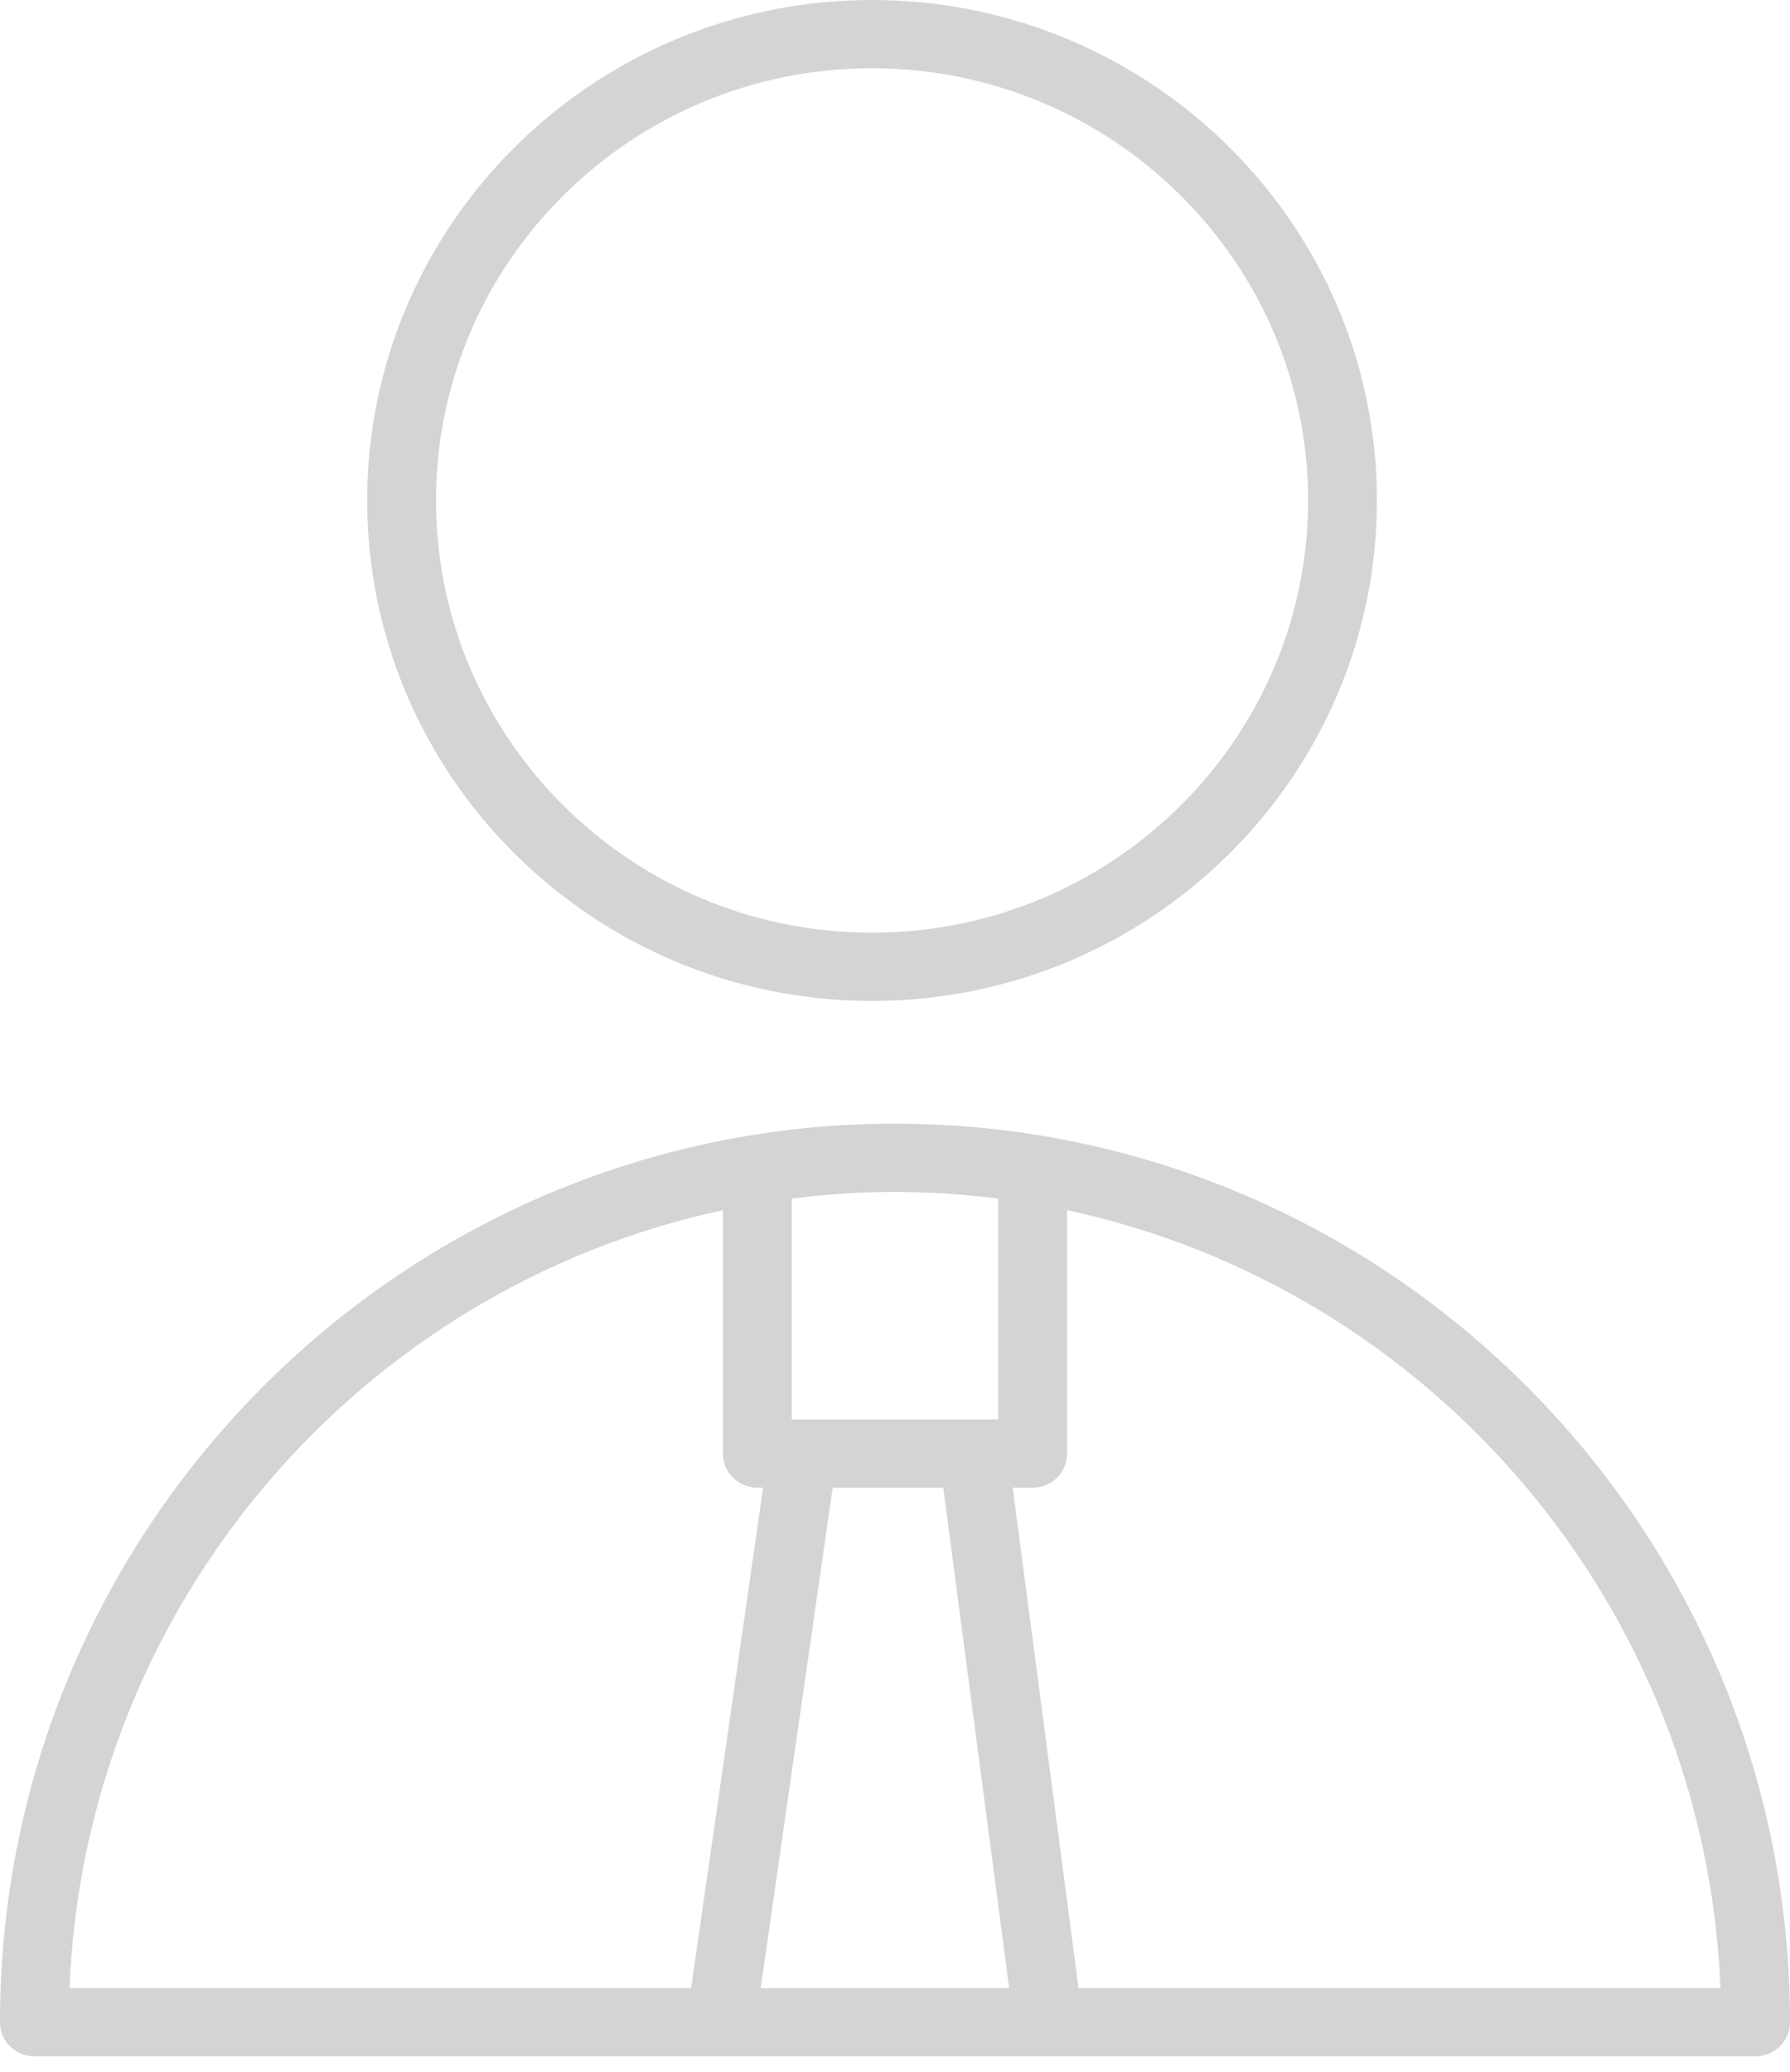 <?xml version="1.0" encoding="UTF-8"?> <svg xmlns="http://www.w3.org/2000/svg" width="70" height="81" viewBox="0 0 70 81" fill="none"> <path d="M35 43.929C15.701 43.929 0 59.688 0 79.059C0 79.796 0.602 80.393 1.346 80.393H68.654C69.398 80.393 70 79.796 70 79.059C70 59.688 54.299 43.929 35 43.929ZM36.888 58.159L39.464 77.725H29.747L32.563 58.159H36.888ZM39.038 46.859V55.49H30.962V46.859C32.285 46.692 33.631 46.597 35 46.597C36.369 46.597 37.715 46.692 39.038 46.859ZM28.269 47.313V56.825C28.269 57.562 28.871 58.159 29.615 58.159H29.843L27.028 77.725H2.719C3.325 62.738 14.094 50.344 28.269 47.313ZM42.17 77.725C42.169 77.699 42.171 77.674 42.168 77.648L39.603 58.159H40.385C41.129 58.159 41.731 57.562 41.731 56.825V47.313C55.906 50.344 66.675 62.738 67.281 77.725H42.17Z" fill="#D4D4D4"></path> <path d="M34.098 39.132C44.987 39.132 53.846 30.354 53.846 19.565C53.846 8.777 44.987 0 34.098 0C23.214 0 14.359 8.777 14.359 19.565C14.359 30.355 23.214 39.132 34.098 39.132ZM34.098 2.668C43.502 2.668 51.154 10.248 51.154 19.565C51.154 28.883 43.503 36.464 34.098 36.464C24.698 36.464 17.051 28.883 17.051 19.565C17.051 10.248 24.698 2.668 34.098 2.668Z" fill="#D4D4D4"></path> </svg> 